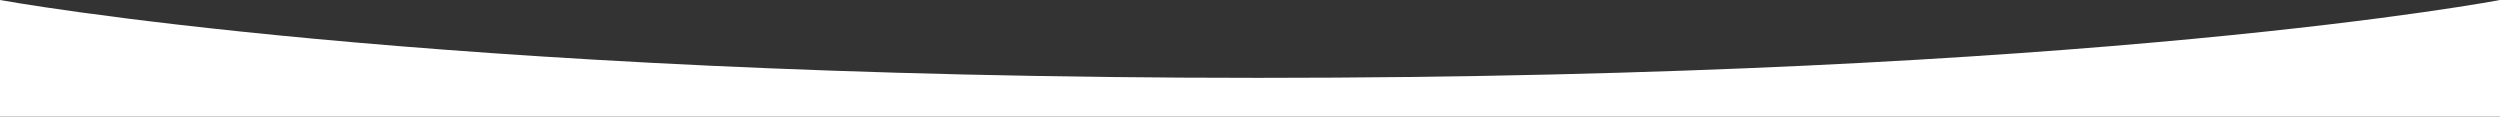<?xml version="1.0" encoding="UTF-8"?> <svg xmlns="http://www.w3.org/2000/svg" width="1200" height="56" viewBox="0 0 1200 56" fill="none"><rect x="0" y="0" width="1200" height="56" fill="#333333" stroke="none"/> <path d="M0 0C0 0 203 37.368 604 37.368C1005 37.368 1200 0 1200 0V157H0V0Z" fill="white"></path> </svg> 